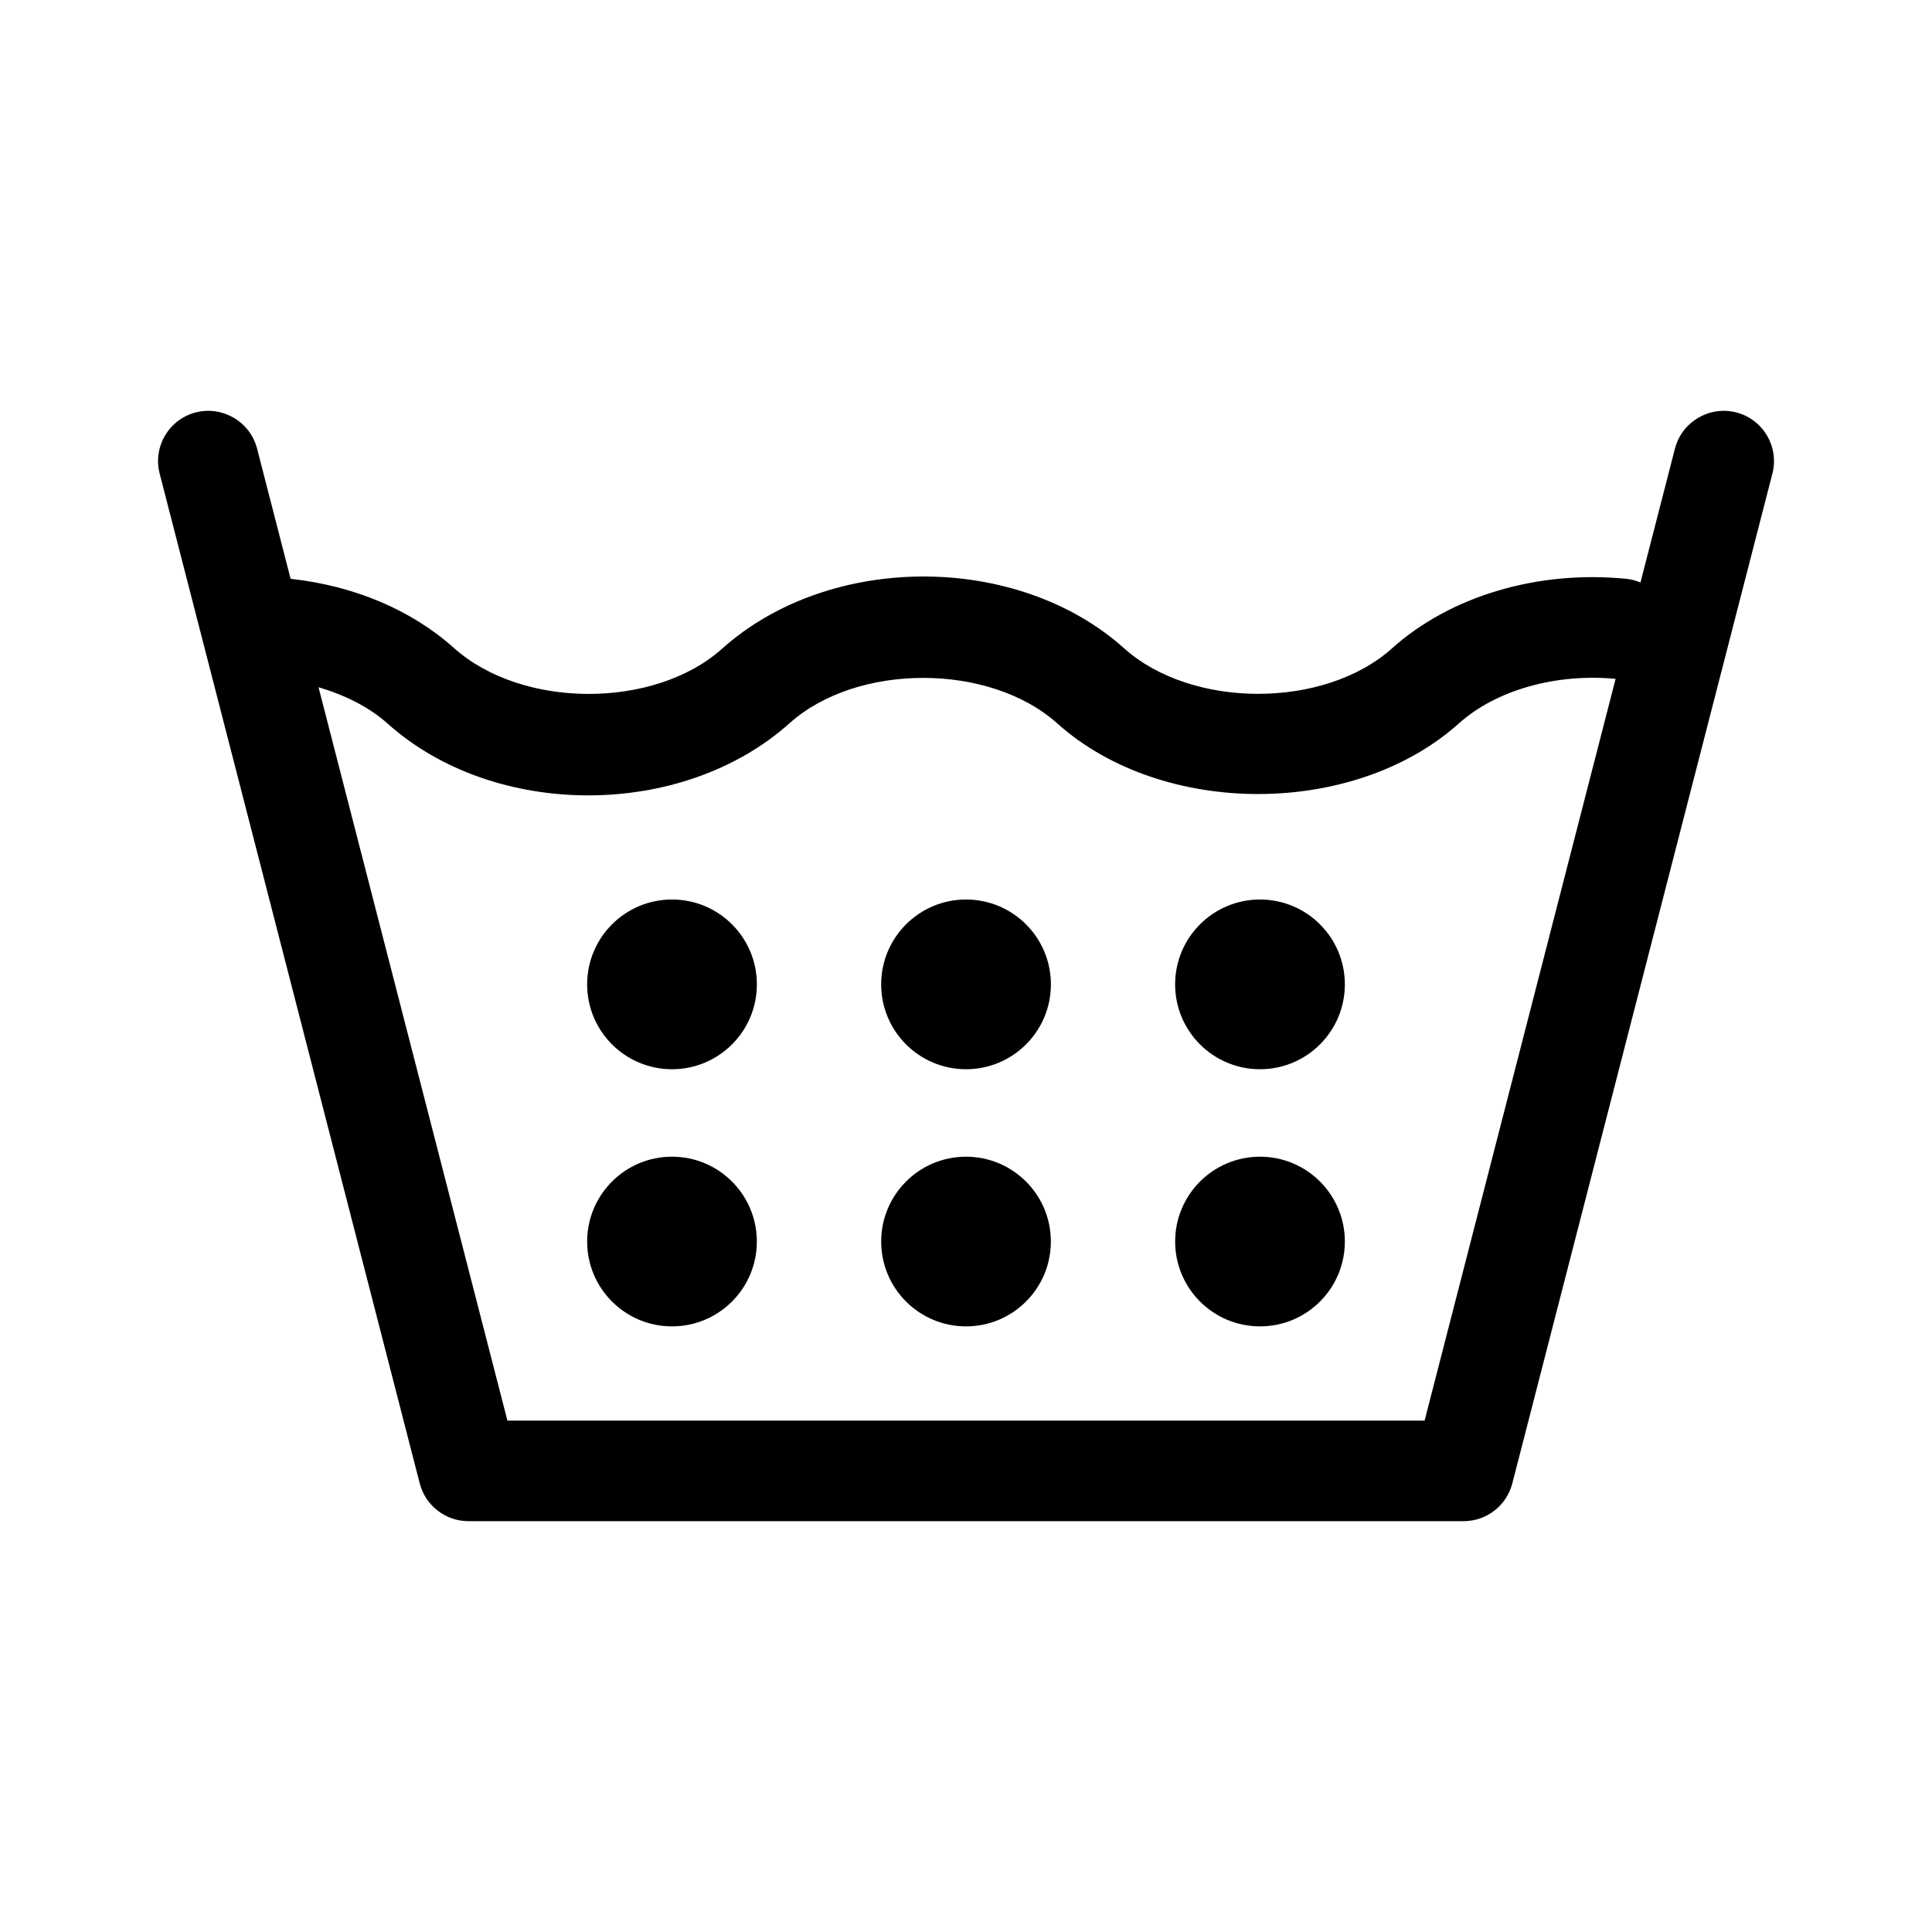 <?xml version="1.0" encoding="UTF-8"?>
<!-- Uploaded to: ICON Repo, www.svgrepo.com, Generator: ICON Repo Mixer Tools -->
<svg fill="#000000" width="800px" height="800px" version="1.1" viewBox="144 144 512 512" xmlns="http://www.w3.org/2000/svg">
 <g>
  <path d="m604.11 253.29c-7.031-1.82-14.391 2.445-16.227 9.578l-9.145 35.492c-1.148-0.465-2.348-0.832-3.641-0.957-23.547-2.363-46.75 4.555-62.23 18.445-17.93 16.047-53.004 16.035-70.945-0.023-28.328-25.406-78.09-25.402-106.55 0.082-17.879 16.012-52.977 16.031-71.094-0.203-11.309-10.105-26.465-16.48-43.262-18.309l-8.891-34.527c-1.832-7.133-9.199-11.391-16.227-9.578-7.129 1.832-11.426 9.094-9.586 16.227l68.926 267.61c1.531 5.894 6.832 10 12.914 10h263.71c6.082 0 11.387-4.106 12.914-10l68.926-267.61c1.832-7.133-2.461-14.395-9.59-16.227zm-82.578 267.19h-243.06l-50.062-194.36c7.031 2.082 13.391 5.25 18.328 9.656 14.16 12.672 33.648 19.008 53.156 19.008 19.547 0 39.117-6.379 53.359-19.133 17.891-16.012 52.984-16.012 70.93 0.055 27.844 24.969 78.605 24.957 106.46-0.016 9.805-8.785 25.629-13.285 41.508-11.785z"/>
  <path d="m422.49 473.02c0 12.418-10.066 22.484-22.484 22.484-12.418 0-22.484-10.066-22.484-22.484s10.066-22.484 22.484-22.484c12.418 0 22.484 10.066 22.484 22.484"/>
  <path d="m344.57 473.02c0 12.418-10.066 22.484-22.484 22.484-12.418 0-22.484-10.066-22.484-22.484s10.066-22.484 22.484-22.484c12.418 0 22.484 10.066 22.484 22.484"/>
  <path d="m500.4 473.02c0 12.418-10.066 22.484-22.484 22.484-12.418 0-22.488-10.066-22.488-22.484s10.07-22.484 22.488-22.484c12.418 0 22.484 10.066 22.484 22.484"/>
  <path d="m422.5 404.87c0 12.422-10.07 22.488-22.492 22.488-12.422 0-22.488-10.066-22.488-22.488s10.066-22.492 22.488-22.492c12.422 0 22.492 10.07 22.492 22.492"/>
  <path d="m344.58 404.87c0 12.422-10.066 22.488-22.488 22.488s-22.492-10.066-22.492-22.488 10.07-22.492 22.492-22.492 22.488 10.07 22.488 22.492"/>
  <path d="m500.4 404.87c0 12.422-10.07 22.488-22.488 22.488-12.422 0-22.492-10.066-22.492-22.488s10.07-22.492 22.492-22.492c12.418 0 22.488 10.07 22.488 22.492"/>
 </g>
</svg>